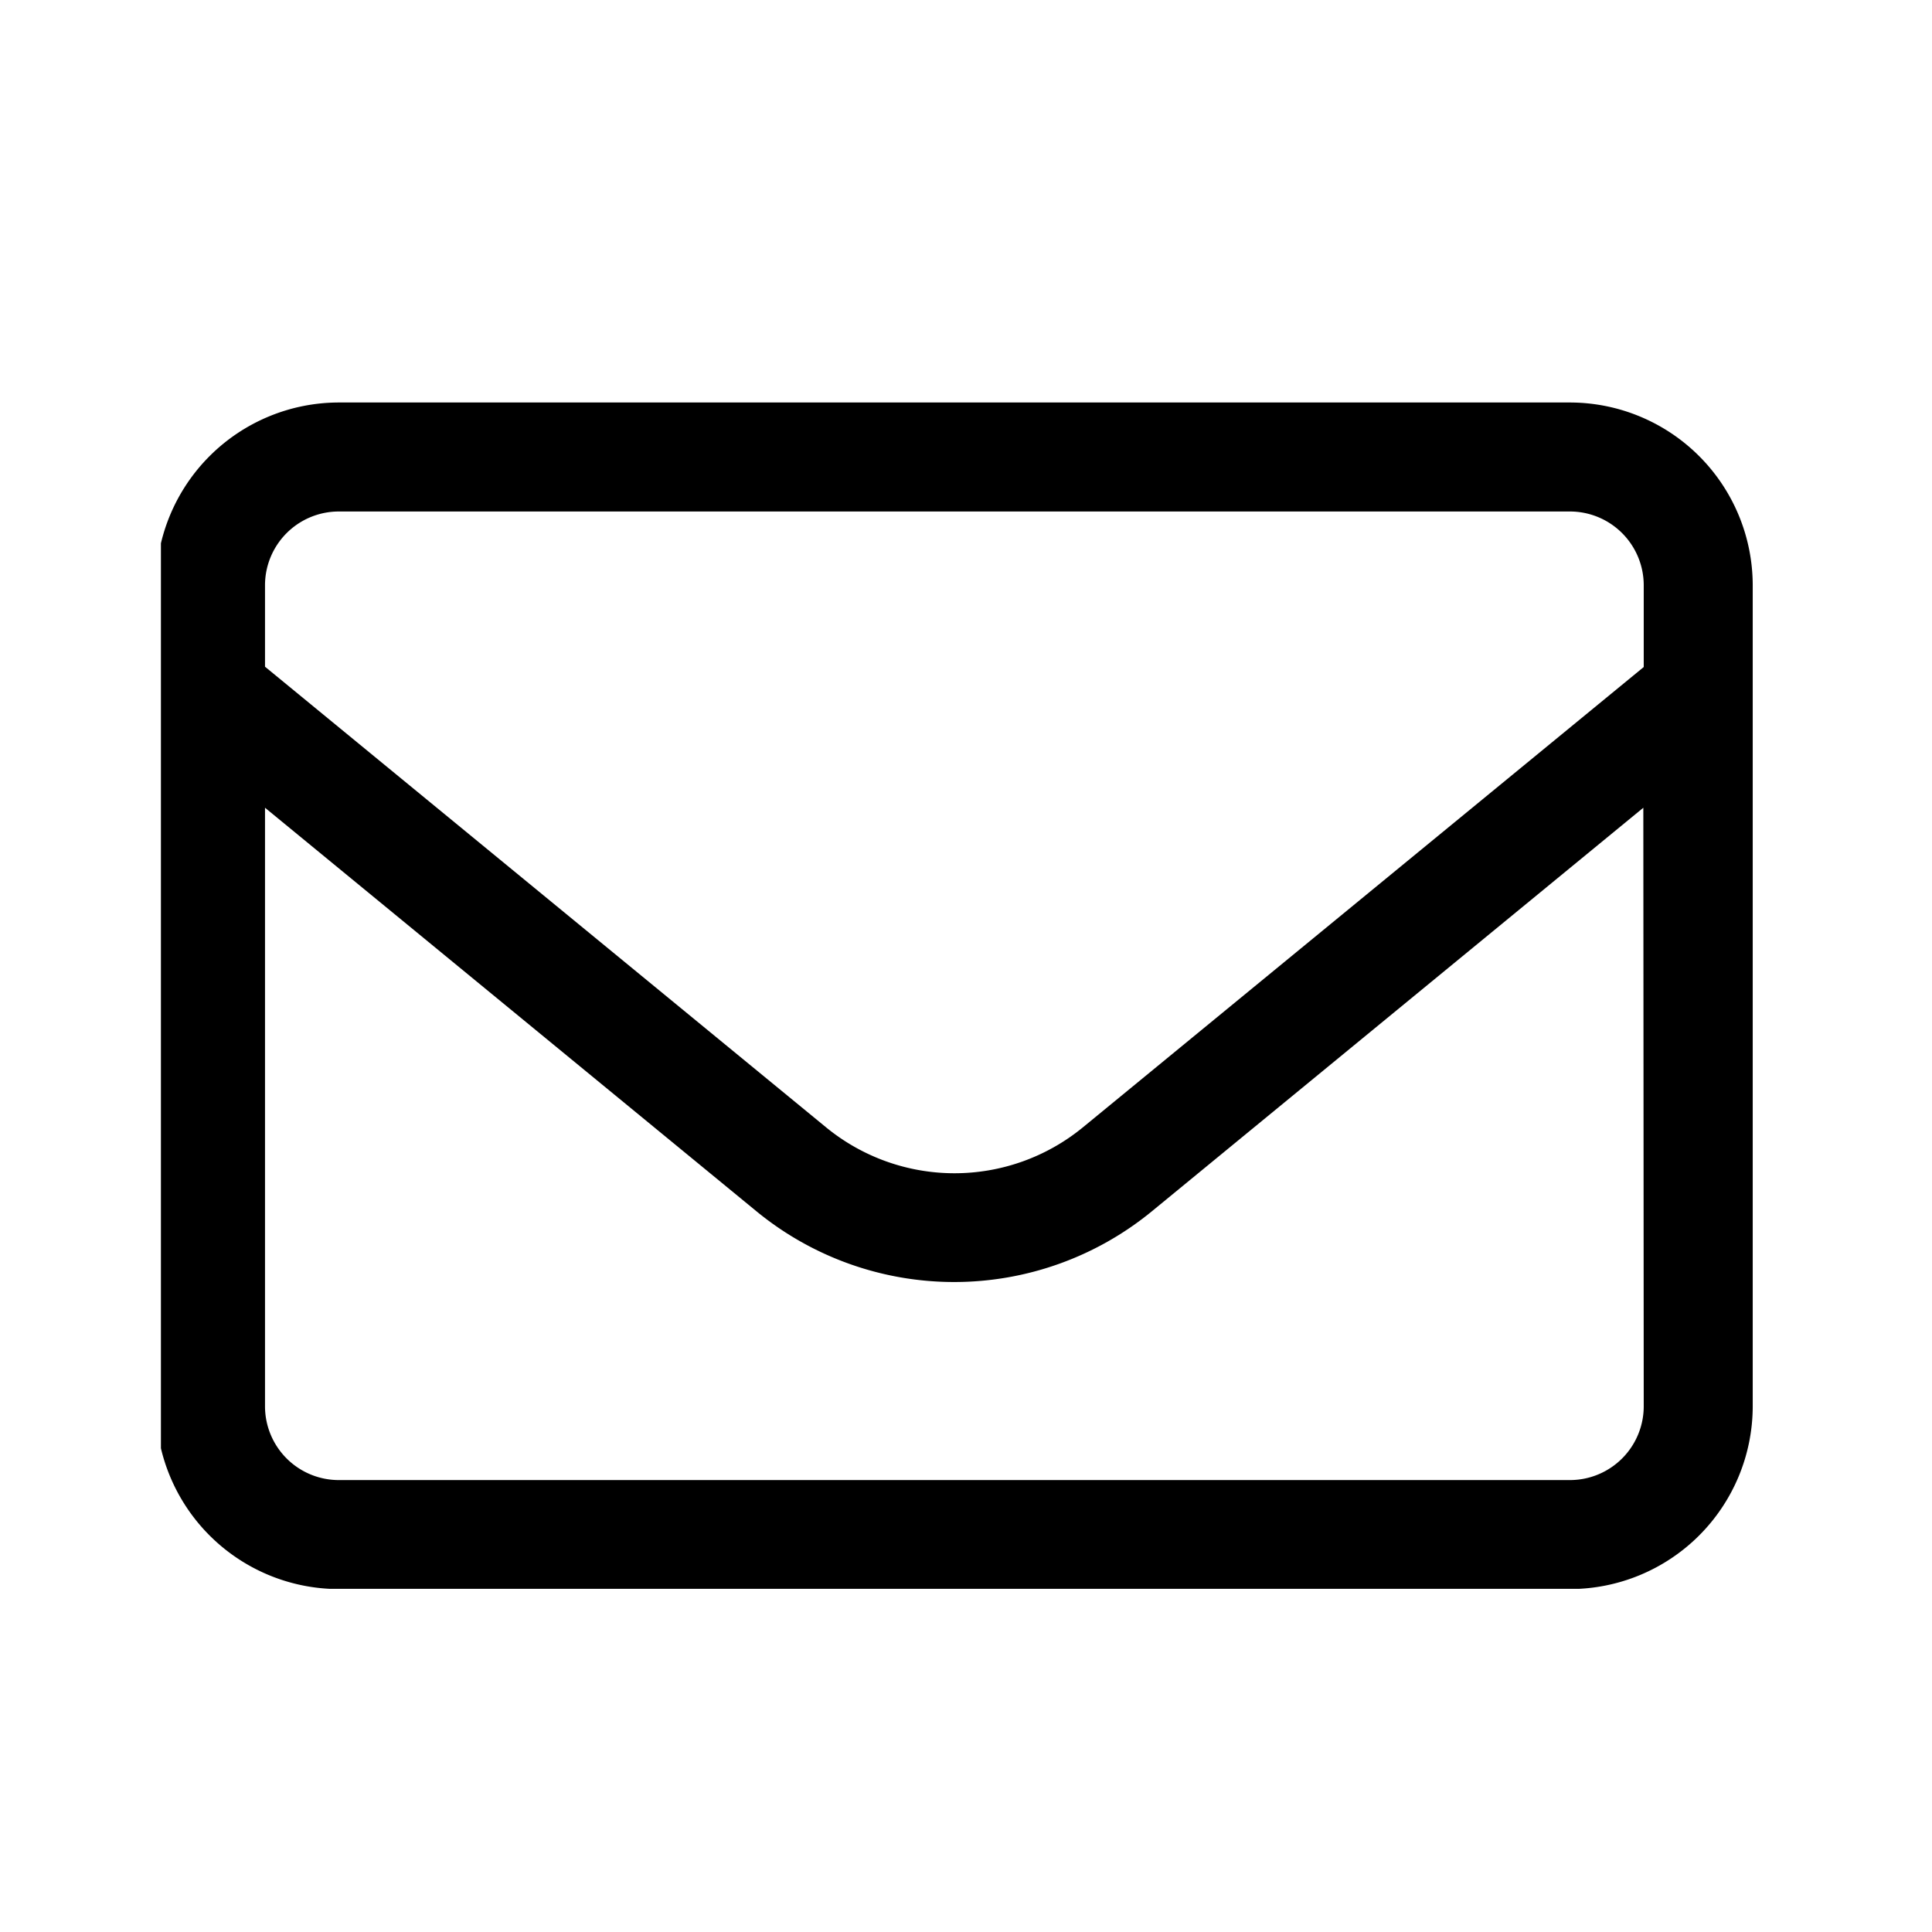 <svg xmlns="http://www.w3.org/2000/svg" xmlns:xlink="http://www.w3.org/1999/xlink" width="24" height="24" viewBox="0 0 24 24"><defs><clipPath id="a"><rect width="20" height="14.737" transform="translate(0)" fill="none"/></clipPath><clipPath id="c"><rect width="24" height="24"/></clipPath></defs><g id="b" clip-path="url(#c)"><g transform="translate(1.67 5)"><g transform="translate(0.329 0)" clip-path="url(#a)"><path d="M19.835,2.27A2.273,2.273,0,0,0,17.565,0H2.27A2.273,2.273,0,0,0,0,2.27v10.2a2.273,2.273,0,0,0,2.27,2.27H17.565a2.273,2.273,0,0,0,2.27-2.27Zm-1.354,10.2a.917.917,0,0,1-.916.916H2.27a.917.917,0,0,1-.916-.916V5.034l6.111,5.018a3.872,3.872,0,0,0,4.9,0l6.111-5.018Zm0-9.184L11.512,9.006a2.516,2.516,0,0,1-3.186,0L1.354,3.282V2.27a.917.917,0,0,1,.916-.916H17.565a.917.917,0,0,1,.916.916Z" transform="translate(-0.061 0)"/></g></g></g></svg>